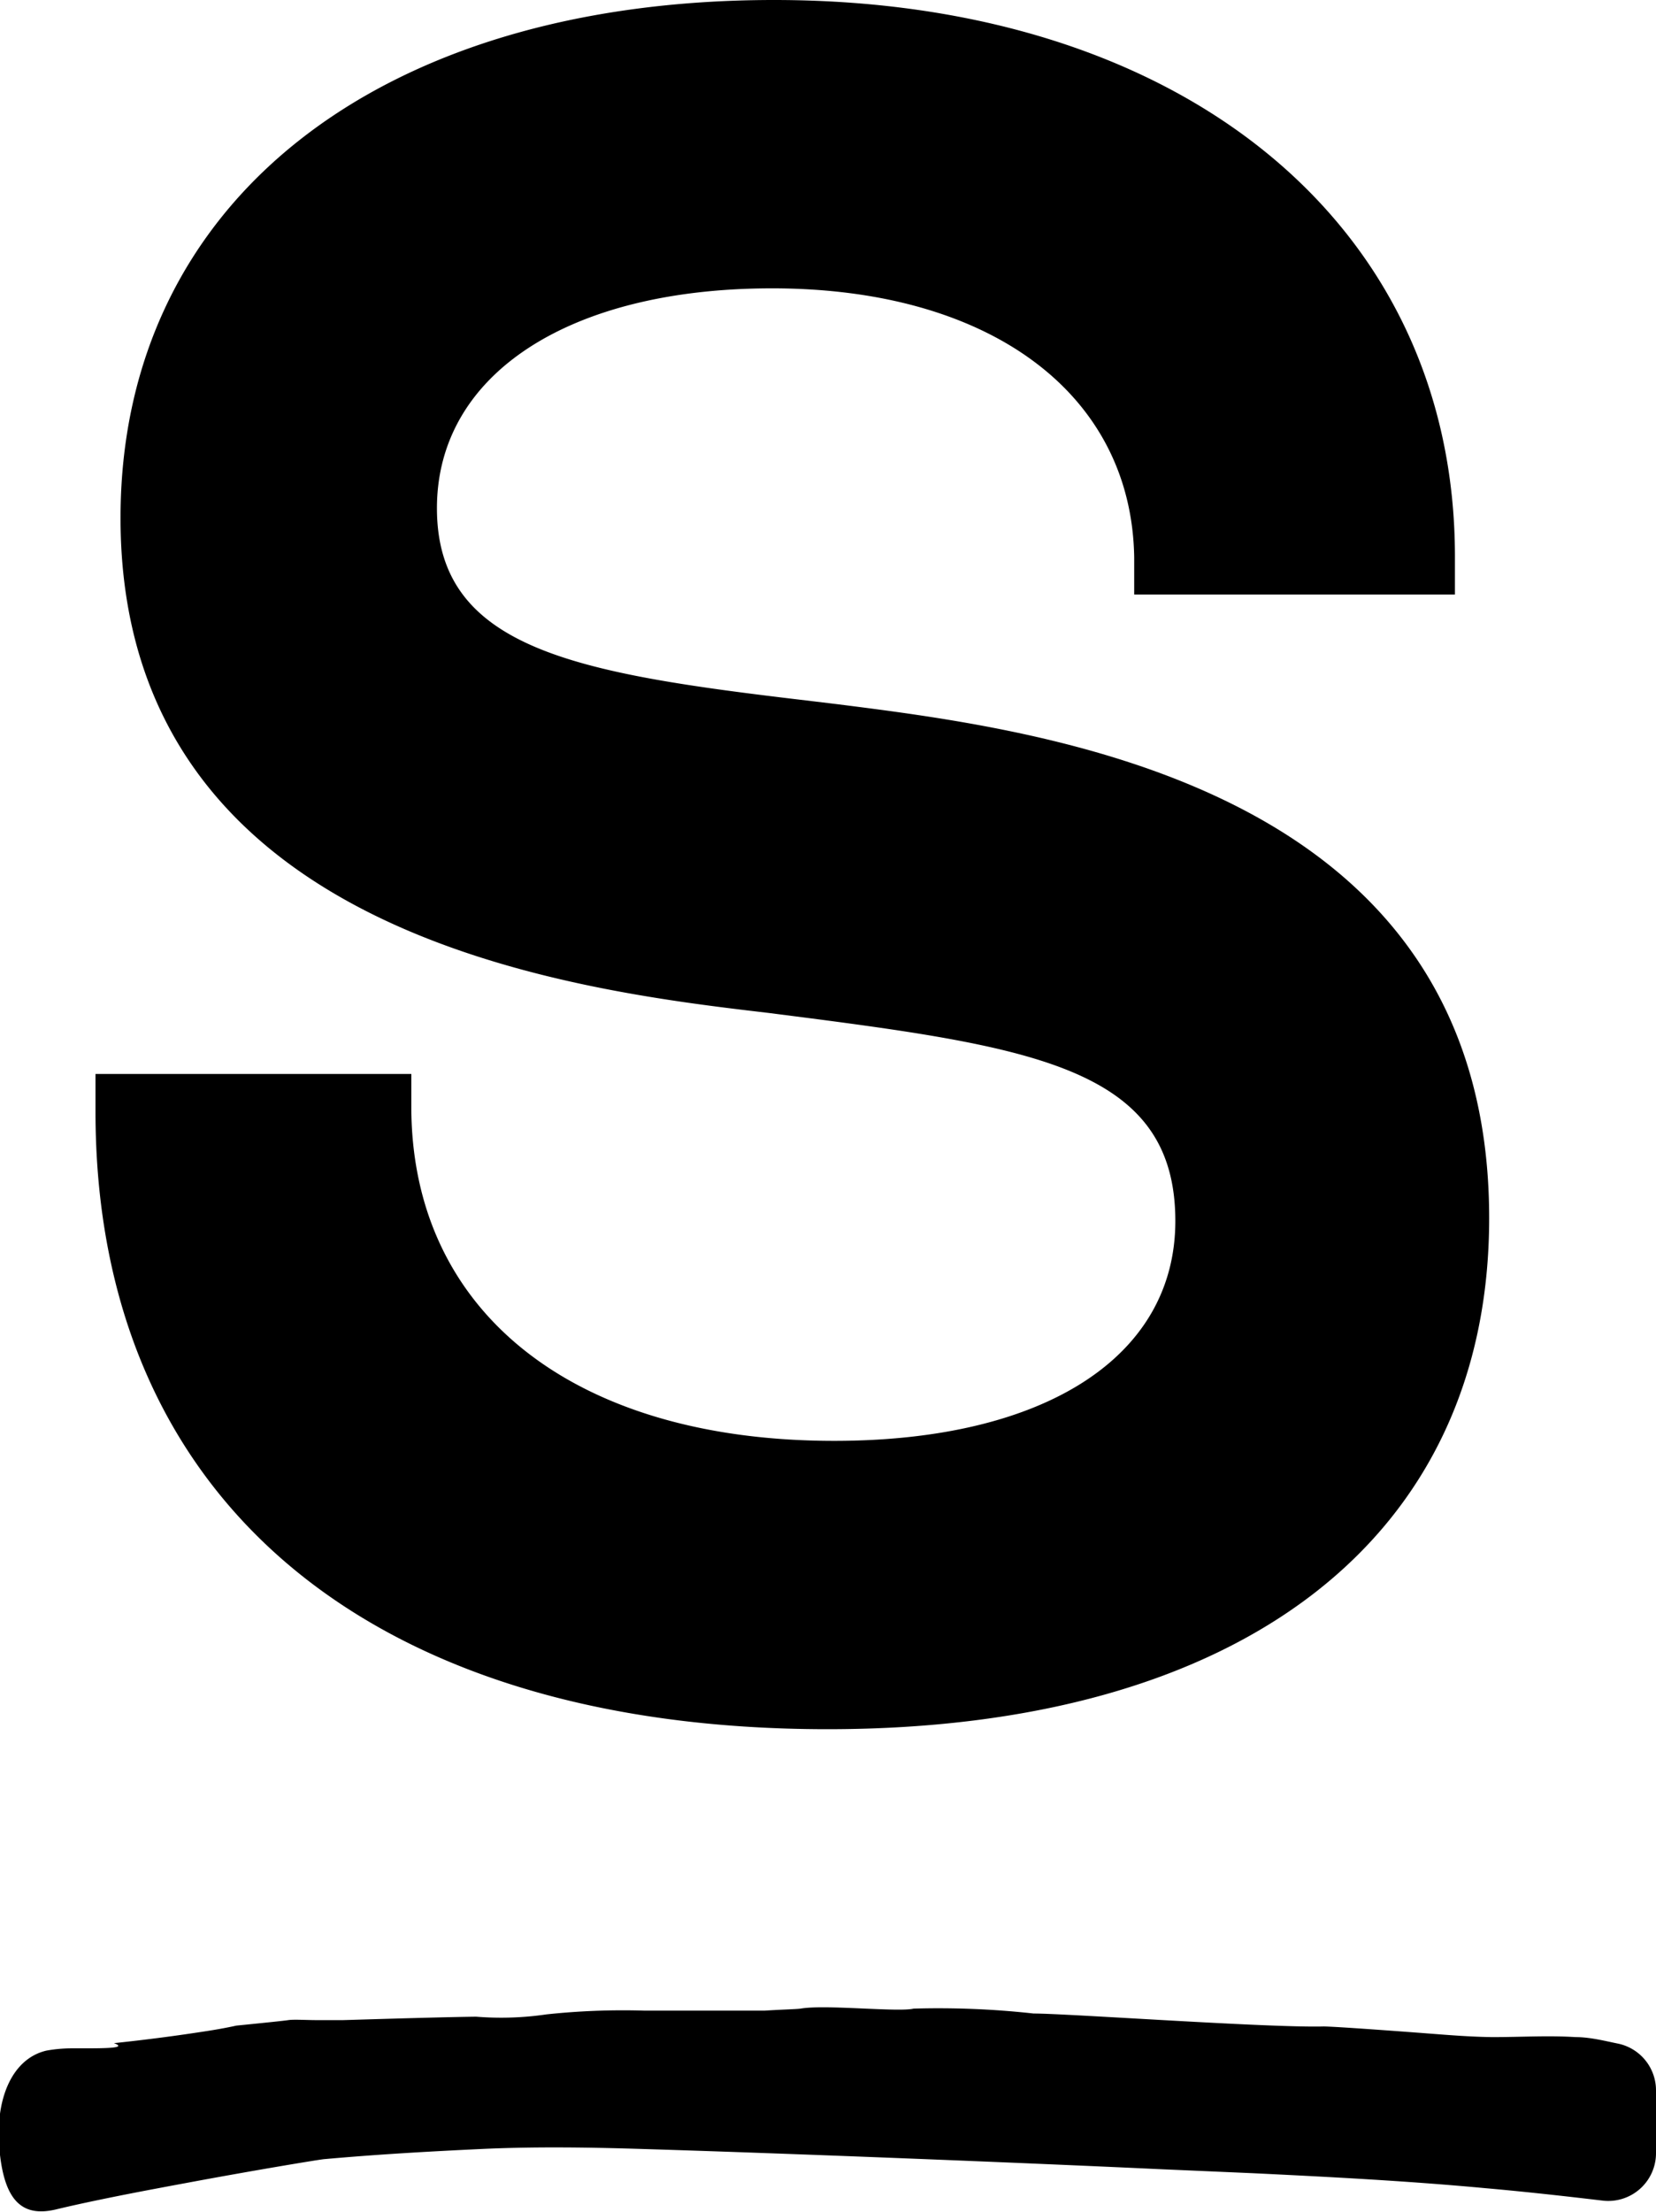 <?xml version="1.0" encoding="UTF-8"?> <svg xmlns="http://www.w3.org/2000/svg" viewBox="0 0 57.57 76.86"><path d="M27.83,69.8c.85-.15,3.4.13,3.93,0a30,30,0,0,1,4.17.17c1.18,0,8.16.5,10.08.45.39,0,2.81.18,3.59.24s1.51.12,2.28.13c1,0,1.94-.06,2.9,0,.49,0,1,.13,1.44.22a1.66,1.66,0,0,1,1.35,1.64h0v2.16a1.66,1.66,0,0,1-1.87,1.66c-1.35-.16-2.7-.31-4.06-.43-2.68-.25-5.38-.39-8.07-.52l-3.23-.14c-4.93-.23-13-.55-17.93-.7-1.9-.06-3.81-.09-5.72,0s-3.61.19-5.41.35c-.09,0-2.4.38-4.81.83l-.54.1h0l-.53.1c-1.33.25-2.59.51-3.42.71-1.24.31-1.84-.33-2-2.08s.44-3.15,1.63-3.43a5,5,0,0,1,.89-.08H2.8c.84,0,1.66,0,1.16-.18,0,0,1.29-.13,2.7-.34l.4-.06c.4-.06.8-.13,1.16-.21,0,0,1.62-.16,1.8-.19s.64,0,1,0h.9c.05,0,3.14-.1,4.63-.12A10.81,10.81,0,0,0,19,70a25,25,0,0,1,3.4-.13h4.18C27.23,69.83,27.68,69.82,27.83,69.8ZM26.91,0C41.07,0,50.58,7.77,50.58,19.34h0v1.32H39.43l0-1.29c-.09-5.68-5-9.35-12.59-9.35-7.08,0-11.65,3-11.65,7.64,0,4.91,4.87,5.74,12.83,6.68h0l1.08.13c7.36.93,22.67,2.86,22.67,17.86,0,11.12-8.61,17.76-23,17.76-15.94,0-25.45-8-25.45-21.46h0V37.32H14.3l0,1.3c.09,7.06,5.73,11.45,14.7,11.45,7.32,0,11.86-2.92,11.86-7.64,0-5.16-4.63-6-12.81-7.06h0l-1.33-.17C20,34.41,4.19,32.56,4.19,18,4.19,7.06,13.11,0,26.91,0Z" transform="translate(0)"></path></svg> 